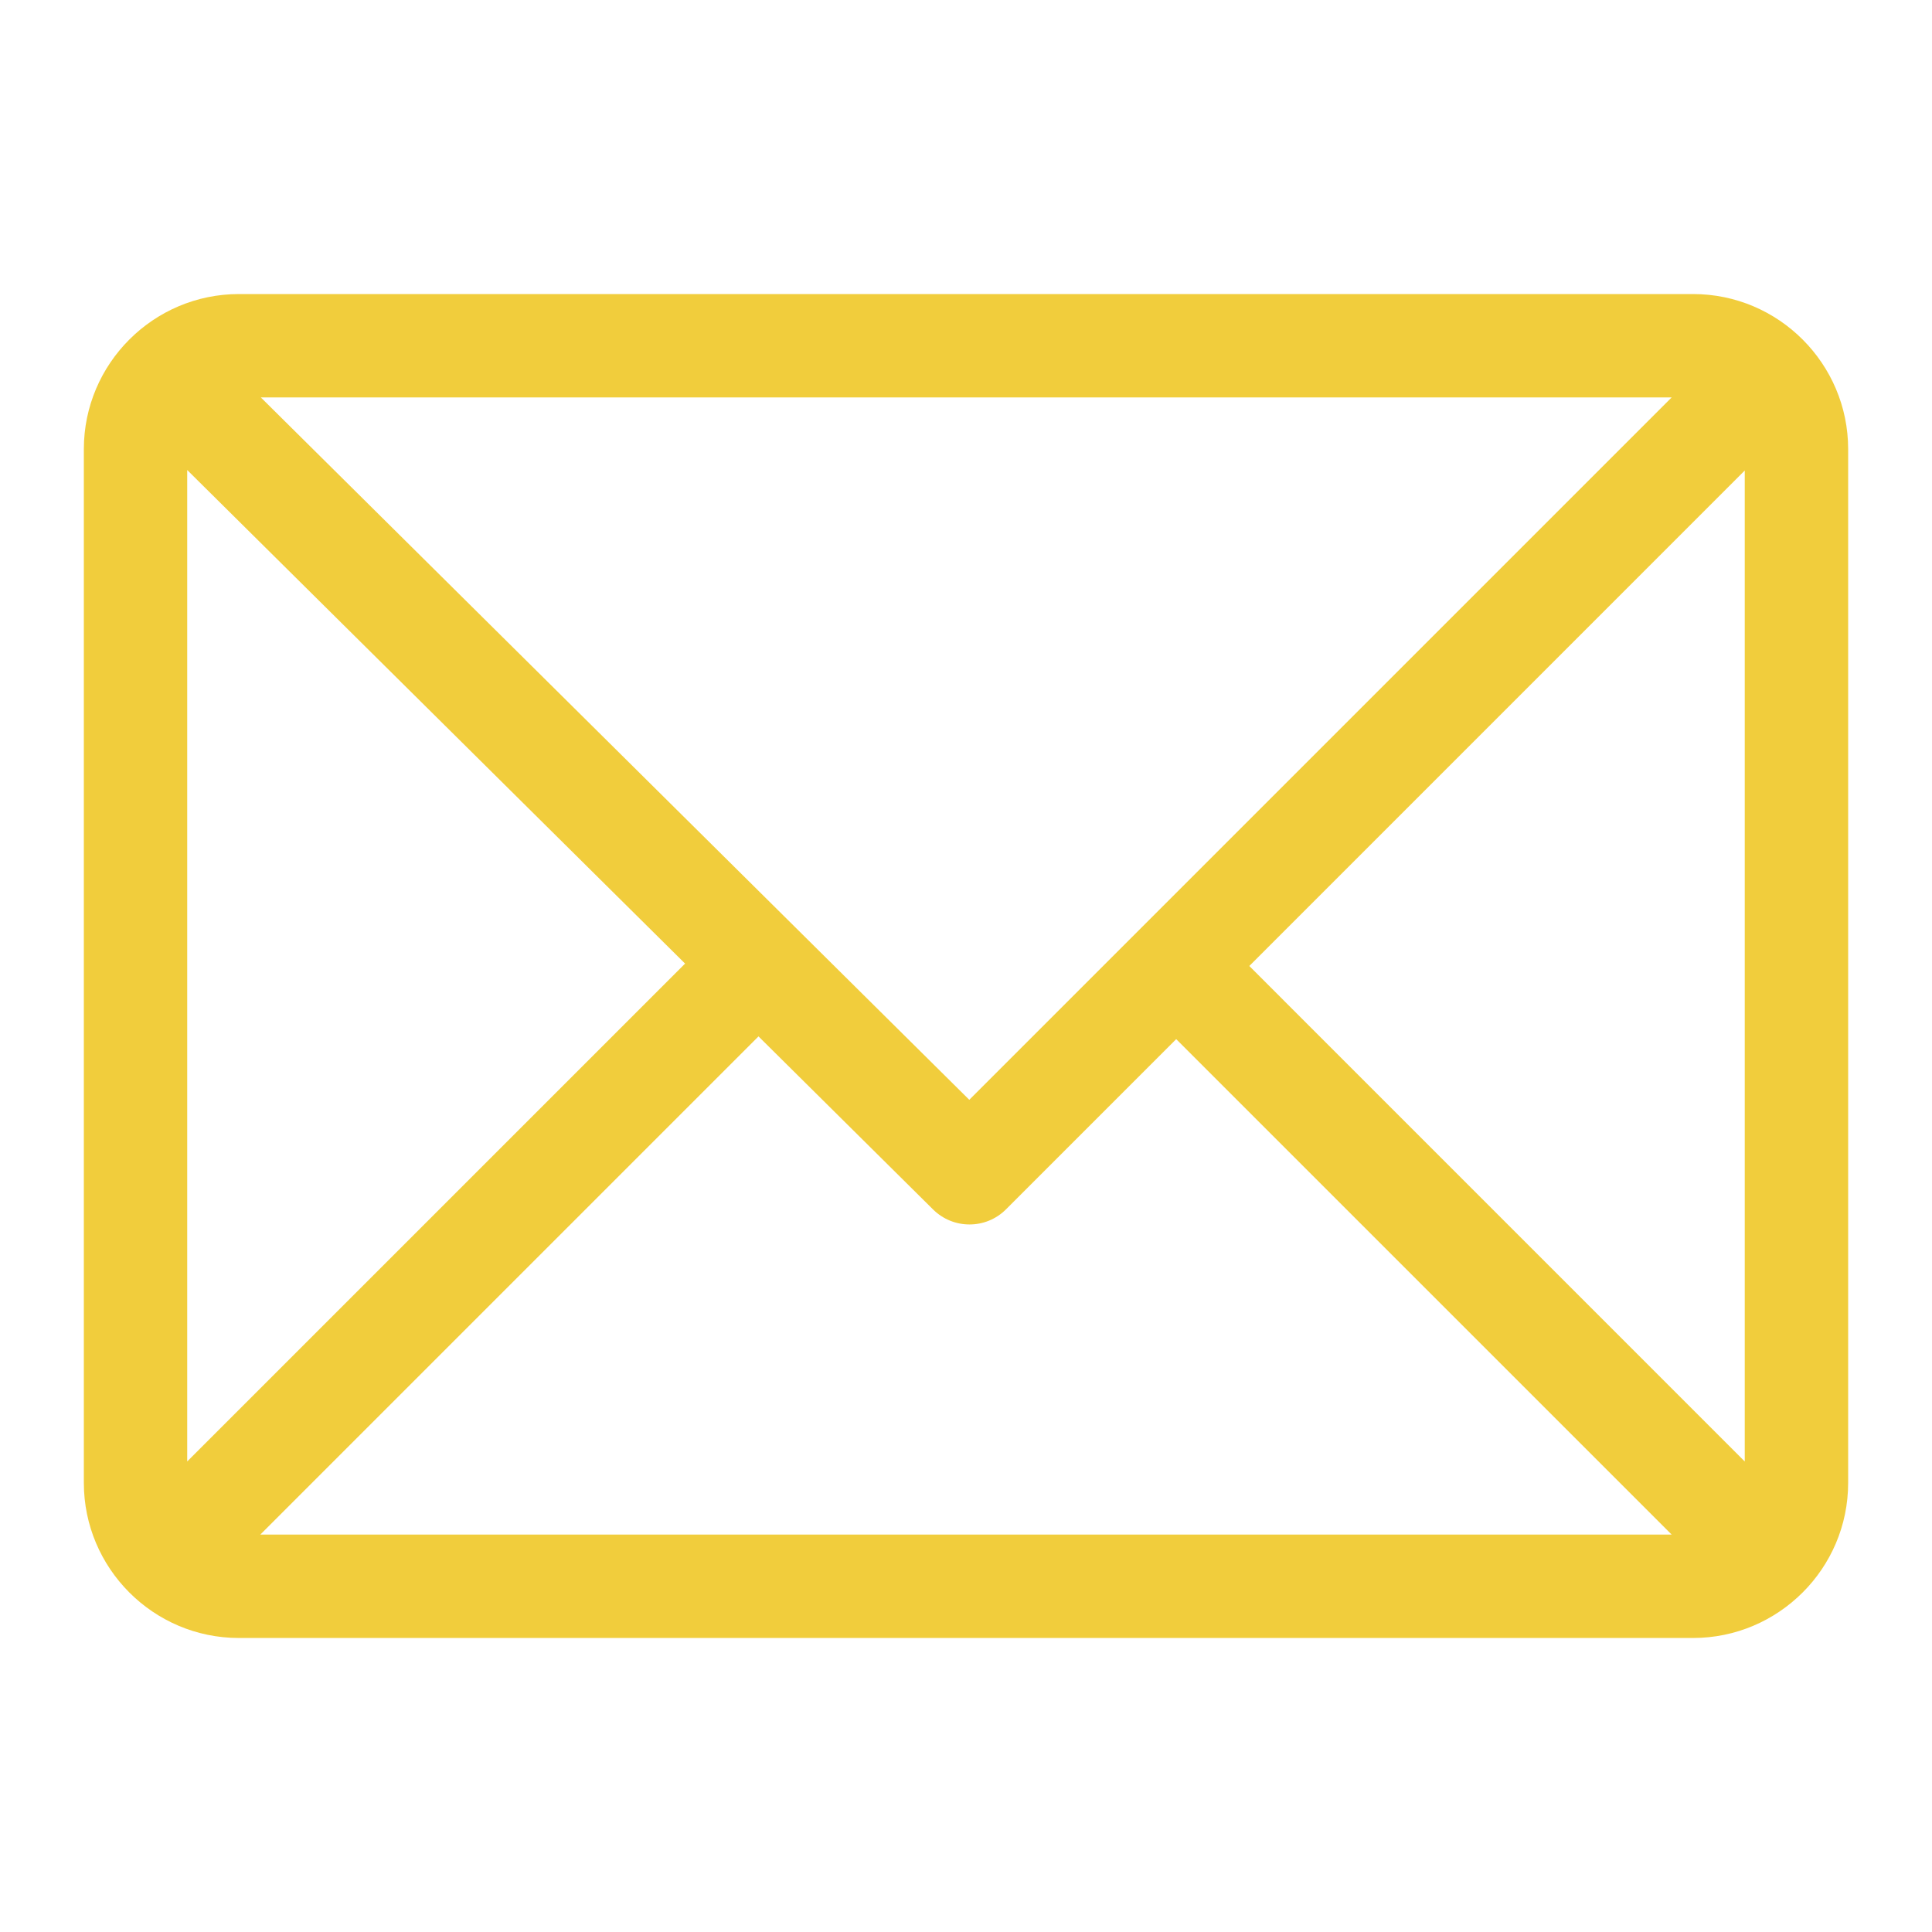 <?xml version="1.0" encoding="utf-8"?>
<!-- Generator: Adobe Illustrator 16.0.0, SVG Export Plug-In . SVG Version: 6.00 Build 0)  -->
<!DOCTYPE svg PUBLIC "-//W3C//DTD SVG 1.1//EN" "http://www.w3.org/Graphics/SVG/1.1/DTD/svg11.dtd">
<svg version="1.1" id="圖層_1" xmlns="http://www.w3.org/2000/svg" xmlns:xlink="http://www.w3.org/1999/xlink" x="0px" y="0px"
	 width="50px" height="50px" viewBox="0 0 50 50" enable-background="new 0 0 50 50" xml:space="preserve">
<path fill="#F1CD3C" d="M47.83,11.623c0-2.204-1.795-4.013-4.014-4.013H6.183c-2.21,0-4.013,1.801-4.013,4.013v26.754
	c0,2.205,1.795,4.014,4.013,4.014h37.633c2.205,0,4.014-1.795,4.014-4.014V11.623z M4.845,12.164L17.73,24.938L4.845,37.822V12.164z
	 M25.085,28.463L6.75,10.285h36.513L25.085,28.463z M19.63,26.822l4.518,4.479c0.523,0.518,1.367,0.518,1.888-0.004l4.404-4.404
	l12.823,12.822H6.737L19.63,26.822z M32.332,25l12.822-12.823v25.646L32.332,25z"/>
</svg>
